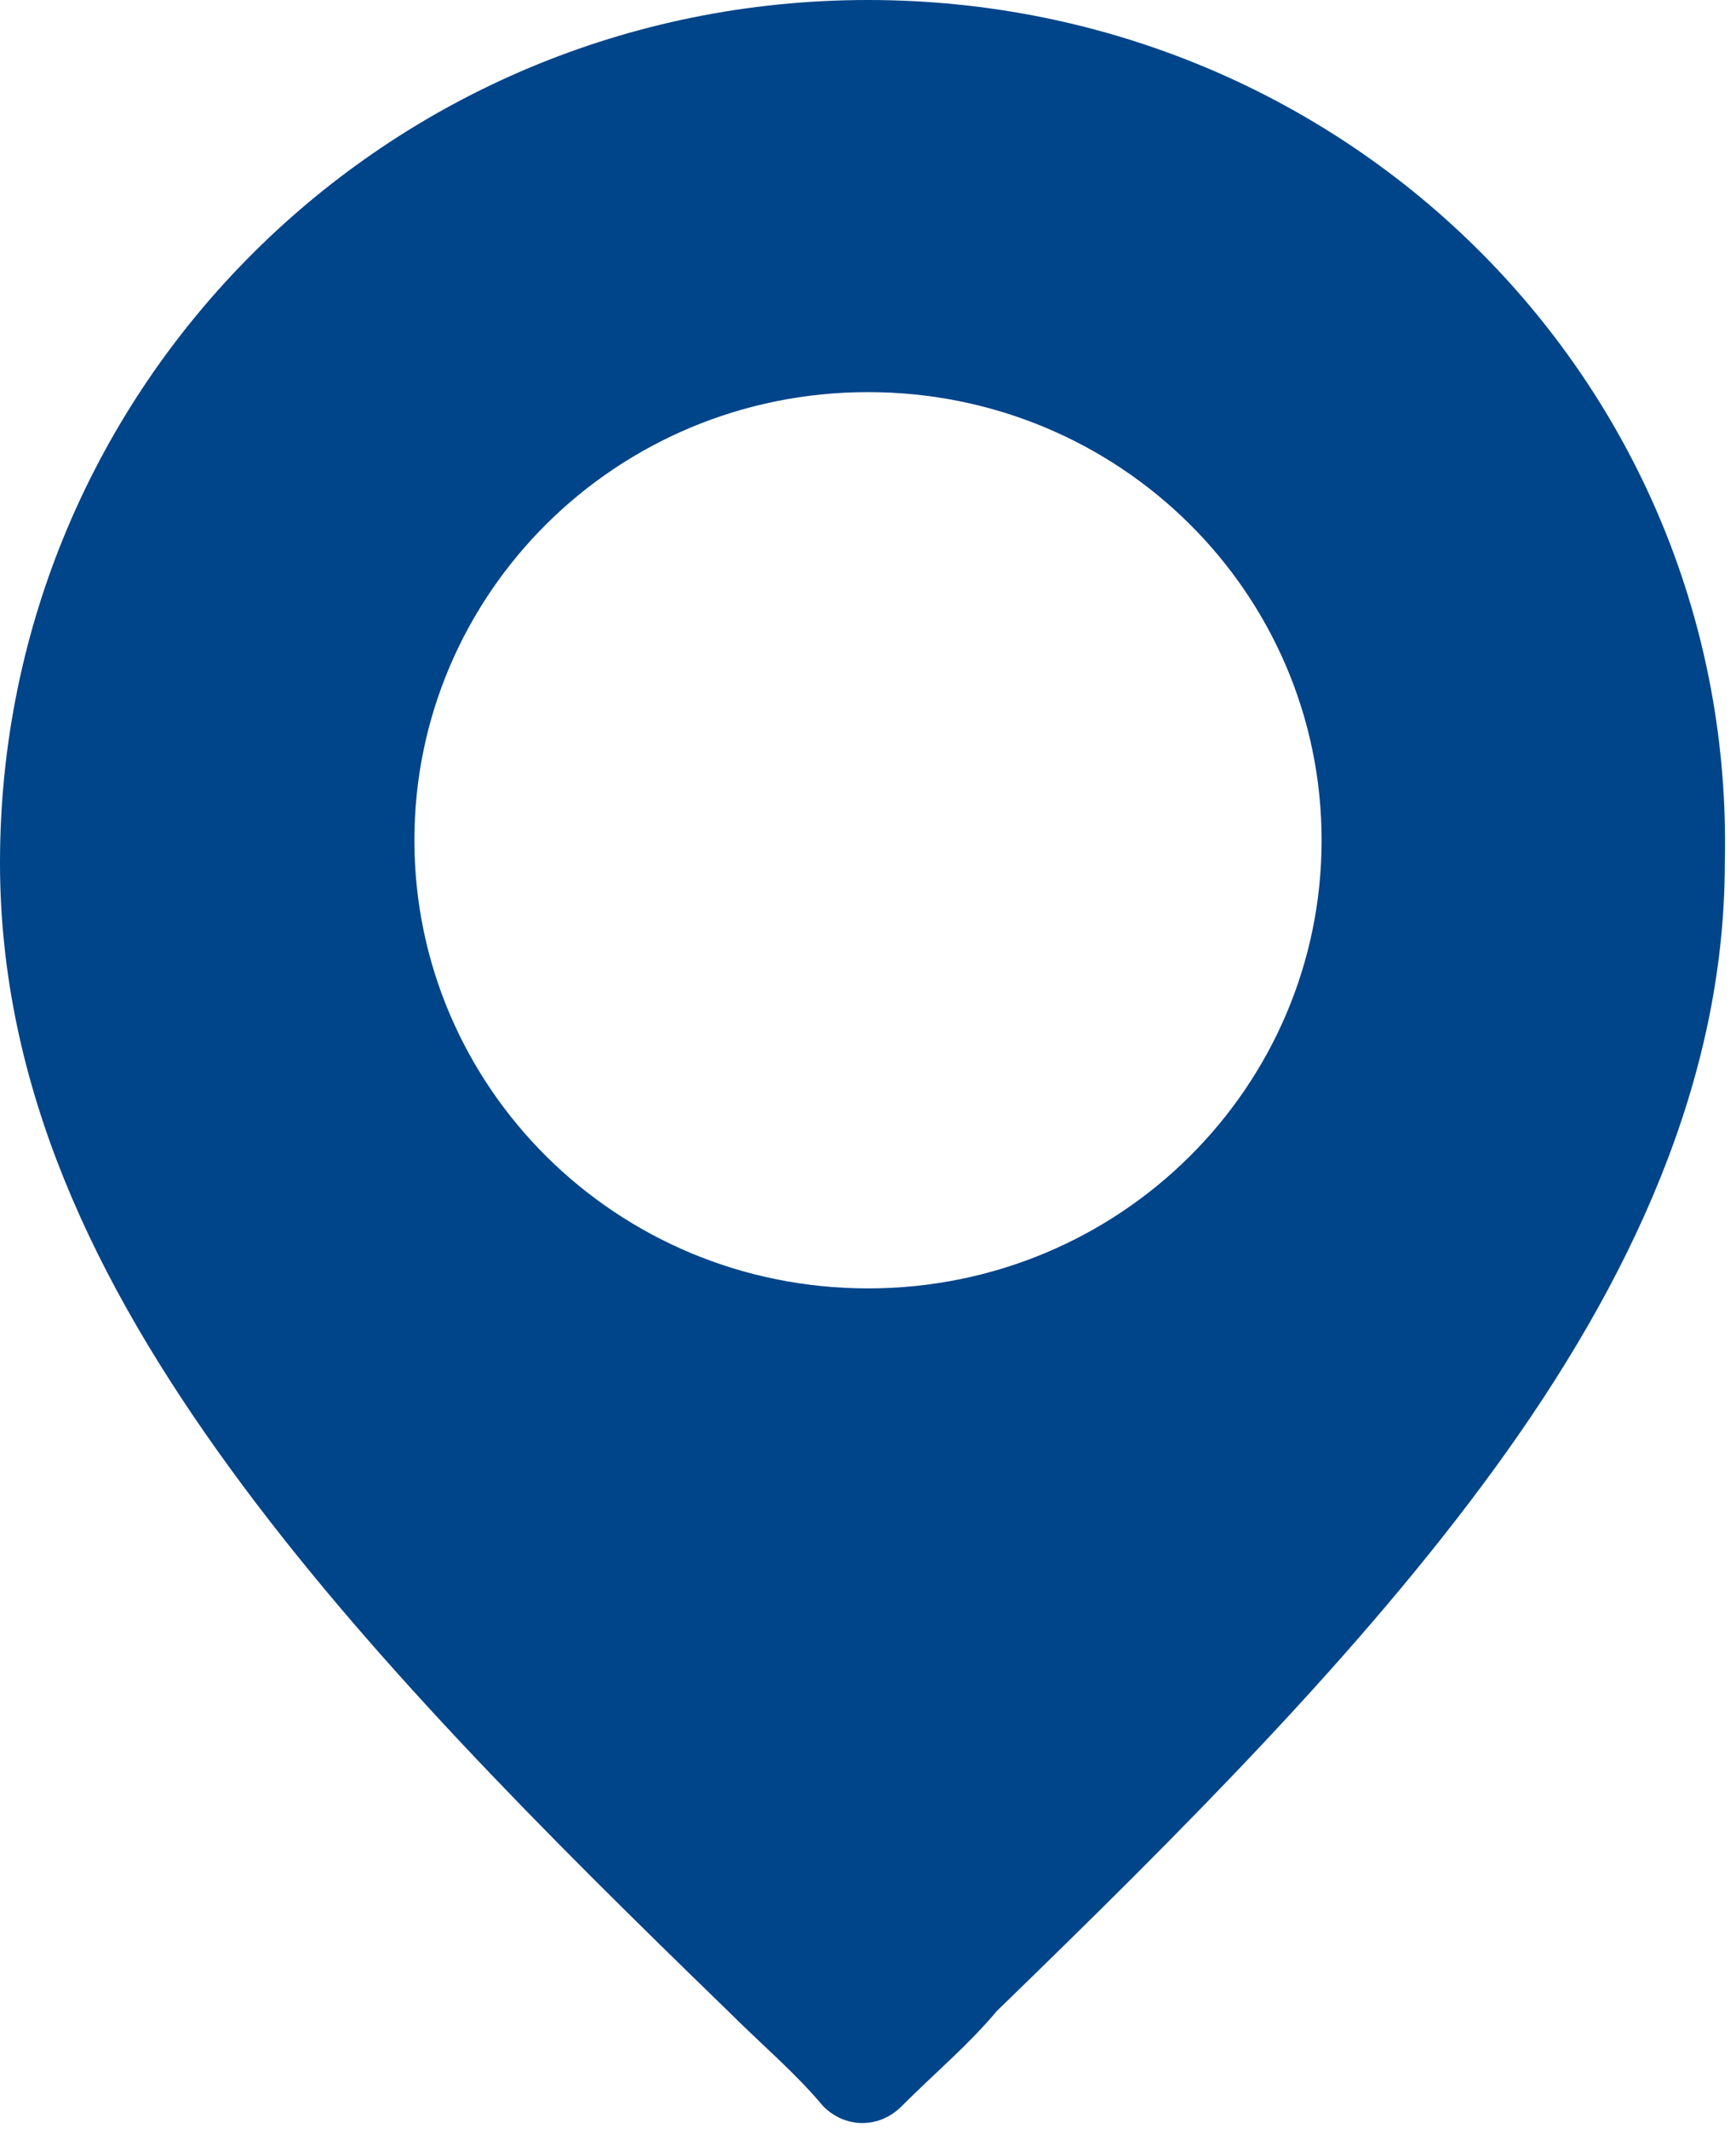 <svg xmlns="http://www.w3.org/2000/svg" xml:space="preserve" viewBox="0 0 31 38">
  <path fill="#004489" fill-rule="evenodd" d="M15.5 0C6.9 0 0 6.9 0 15.4c0 4 1.7 7.5 4.1 10.8 2.4 3.3 5.6 6.5 8.9 9.7.6.6 1.2 1.1 1.7 1.7.4.4 1 .4 1.4 0 .6-.6 1.2-1.1 1.7-1.7 3.3-3.2 6.5-6.4 8.9-9.7 2.4-3.3 4.1-6.9 4.1-10.8C31 6.9 24.1 0 15.5 0zM7.4 15c0-4.4 3.6-8 8.1-8s8.1 3.6 8.1 8-3.6 8-8.1 8-8.1-3.6-8.1-8z" clip-rule="evenodd"/>
</svg>
